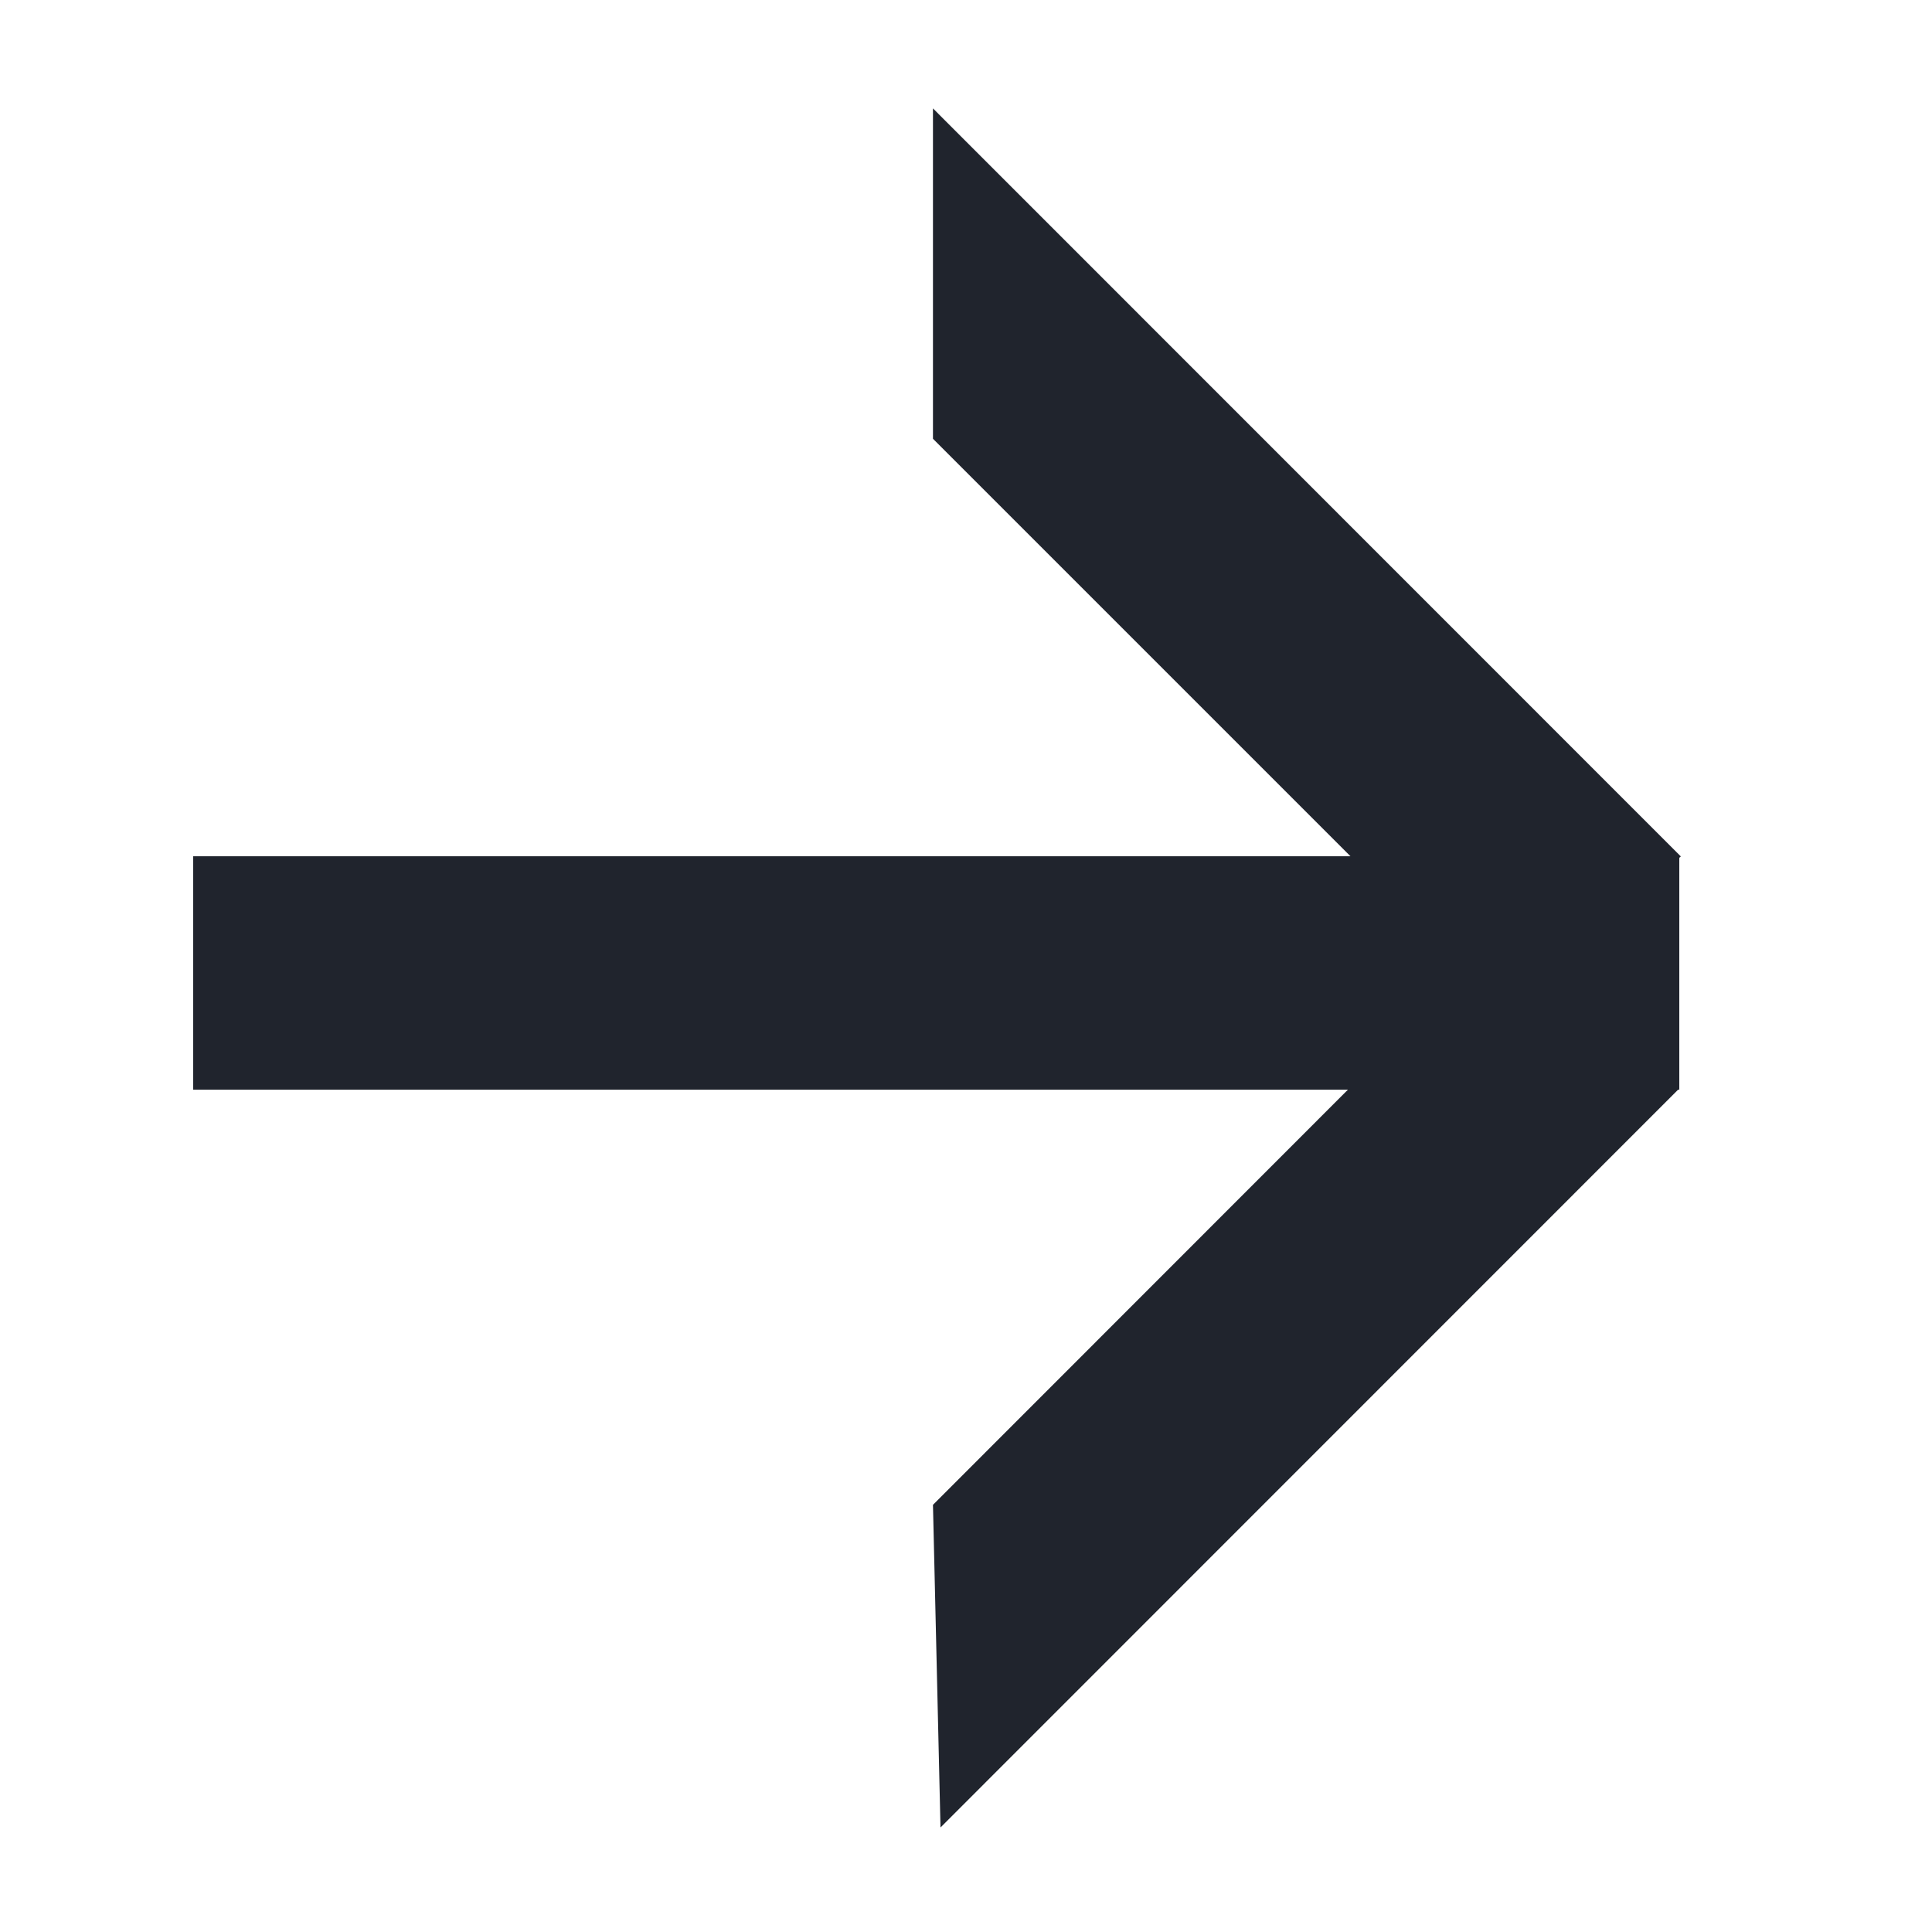 <?xml version="1.0" encoding="UTF-8"?> <svg xmlns="http://www.w3.org/2000/svg" id="Layer_1" data-name="Layer 1" viewBox="0 0 100 100"> <defs> <style> .cls-1 { fill: #20242d; } </style> </defs> <polygon class="cls-1" points="87 44.33 48.29 5.61 48.29 22.71 69.9 44.32 10 44.32 10 56.4 69.77 56.4 48.29 77.89 48.68 94.59 86.86 56.4 86.92 56.4 86.92 44.4 87 44.33"></polygon> </svg> 